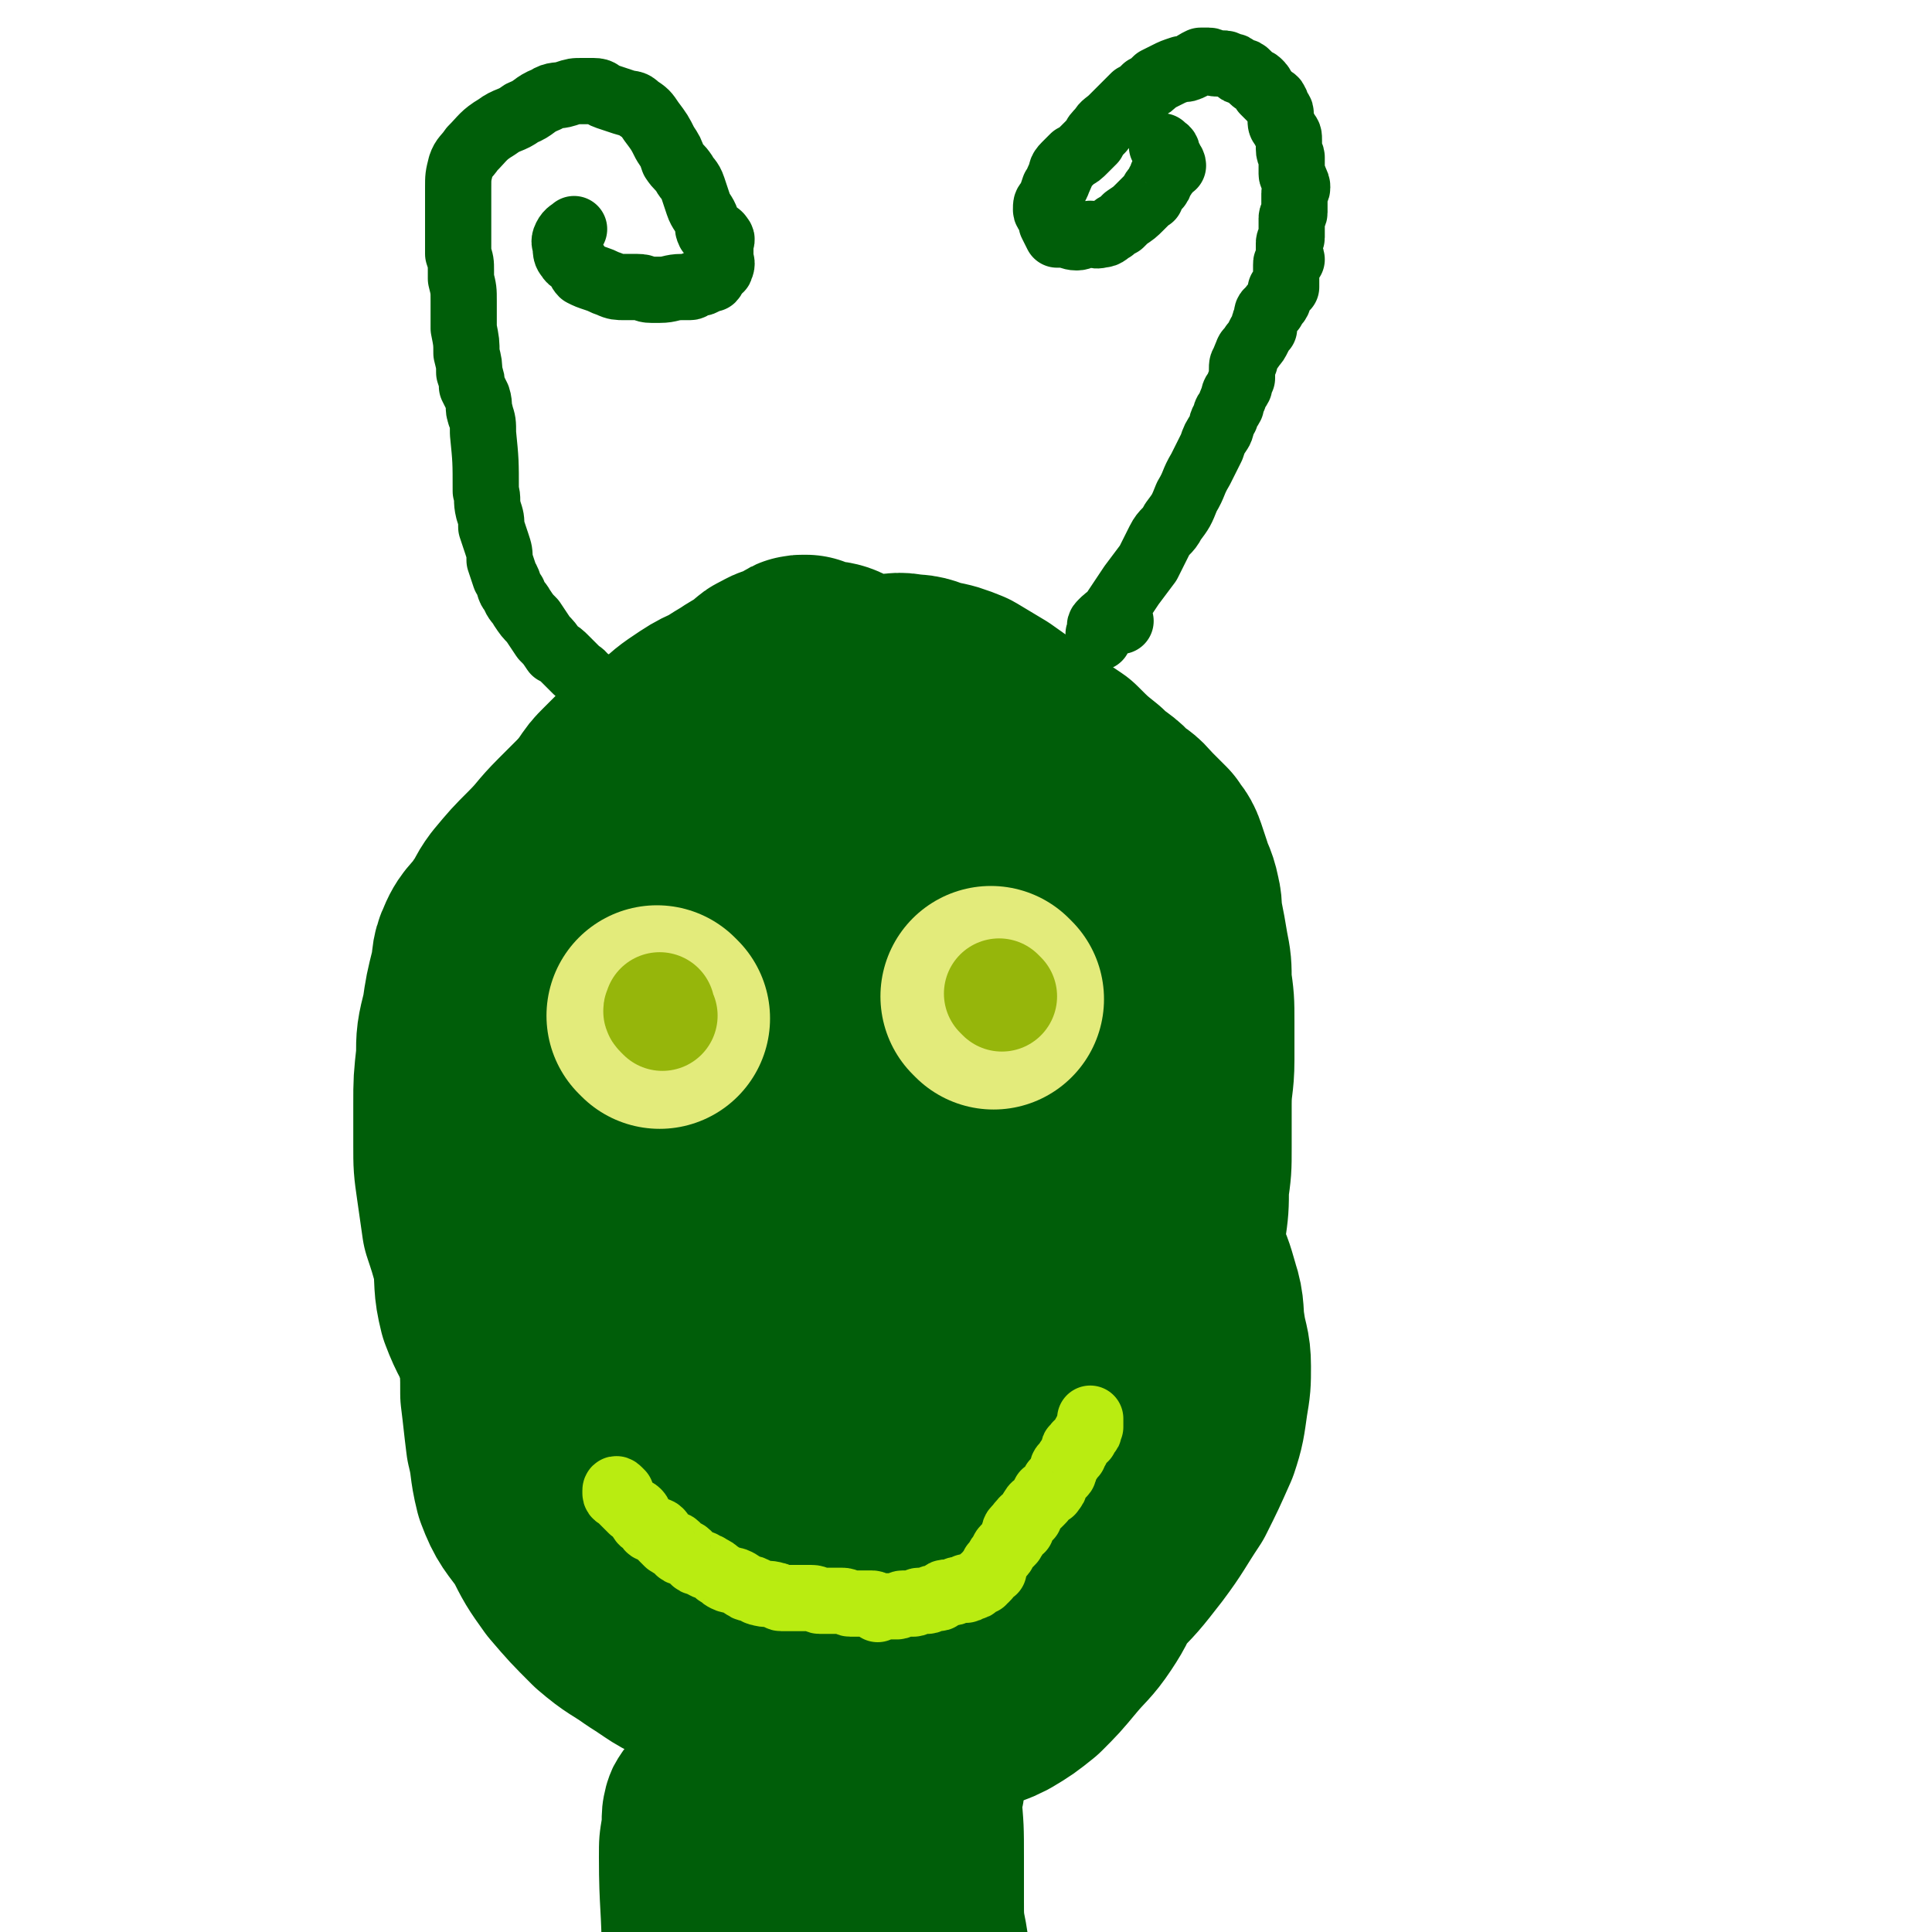 <svg viewBox='0 0 700 700' version='1.1' xmlns='http://www.w3.org/2000/svg' xmlns:xlink='http://www.w3.org/1999/xlink'><g fill='none' stroke='#005E09' stroke-width='80' stroke-linecap='round' stroke-linejoin='round'><path d='M233,280c-1,-1 -1,-2 -1,-1 -1,0 -1,0 -2,1 -2,2 -2,2 -5,5 -2,2 -2,2 -4,5 -3,5 -3,5 -6,10 -3,4 -3,4 -5,9 -3,5 -3,5 -5,10 -3,5 -3,5 -6,11 -3,6 -2,6 -5,13 -2,7 -3,7 -5,14 -2,8 -2,8 -3,17 -1,13 -1,13 -1,25 -1,23 0,23 -1,45 0,11 -1,11 -1,21 0,12 0,12 1,23 1,9 1,9 1,17 1,8 1,9 2,17 2,8 1,8 3,16 3,8 4,8 9,15 4,8 4,8 9,15 6,7 6,7 13,14 7,6 7,5 14,10 8,5 8,6 16,9 10,5 10,5 20,7 9,3 9,3 18,3 8,1 8,1 16,1 7,0 7,0 14,-2 8,-2 8,-2 14,-5 8,-4 8,-4 15,-9 8,-6 8,-6 14,-14 8,-9 7,-10 13,-20 7,-11 7,-11 12,-22 6,-11 6,-11 11,-23 4,-11 4,-11 7,-21 3,-11 2,-11 4,-21 1,-11 2,-11 2,-22 1,-12 0,-12 0,-24 0,-12 1,-12 0,-24 -1,-11 -1,-11 -2,-22 -1,-8 -1,-8 -3,-15 -2,-7 -2,-7 -6,-14 -4,-6 -4,-6 -9,-10 -4,-4 -5,-3 -9,-7 -4,-4 -4,-5 -8,-9 -4,-4 -4,-5 -9,-8 -5,-4 -5,-4 -11,-7 -8,-3 -8,-4 -16,-6 -7,-2 -7,-2 -14,-3 -8,-1 -8,-1 -17,-1 -7,0 -8,-1 -15,1 -8,2 -9,2 -16,6 -9,6 -9,6 -16,14 -8,10 -8,11 -13,23 -7,15 -7,15 -10,31 -5,20 -4,20 -5,40 -1,24 -1,24 1,47 1,27 1,27 6,53 3,21 2,22 10,41 5,13 5,14 14,24 5,6 7,6 14,8 5,1 7,0 11,-3 8,-6 8,-8 13,-17 8,-16 8,-16 13,-33 7,-24 7,-24 12,-49 6,-28 6,-28 11,-56 4,-23 4,-23 7,-47 2,-19 2,-19 3,-37 1,-13 1,-13 1,-25 0,-7 0,-10 -3,-14 -1,-2 -3,0 -6,2 -11,7 -11,7 -21,15 -16,13 -18,12 -31,28 -15,18 -16,18 -26,38 -11,23 -10,24 -15,50 -4,22 -4,22 -3,45 0,18 0,19 6,36 3,9 4,13 12,16 10,4 14,3 24,-2 17,-9 16,-13 29,-27 7,-9 6,-11 12,-21 '/><path d='M349,384c-1,-1 -1,-1 -1,-1 -4,-12 -2,-13 -7,-24 -4,-11 -4,-12 -12,-20 -6,-6 -7,-9 -14,-9 -9,1 -10,4 -17,11 -12,14 -12,15 -20,32 -10,24 -11,24 -15,50 -5,28 -6,29 -3,57 2,22 4,22 12,43 5,13 6,13 13,24 5,8 6,15 12,14 7,-1 9,-8 15,-17 9,-15 9,-15 15,-31 7,-22 6,-23 10,-46 5,-22 5,-22 7,-44 2,-18 3,-18 2,-35 0,-8 -1,-9 -4,-15 -2,-3 -4,-2 -7,-2 -6,0 -6,0 -12,1 -11,3 -10,4 -21,7 -12,3 -12,3 -25,7 -11,3 -11,5 -23,8 -8,2 -8,1 -16,2 -5,1 -6,3 -10,3 -2,0 -2,-1 -3,-3 -1,-3 -1,-3 -1,-6 1,-9 1,-9 3,-18 1,-11 2,-11 4,-22 3,-12 2,-12 6,-25 4,-13 4,-13 8,-27 4,-11 3,-12 8,-22 6,-11 7,-11 16,-20 6,-6 5,-7 13,-10 6,-4 7,-4 15,-3 6,0 6,1 11,5 7,6 6,6 11,14 6,10 7,10 11,21 3,11 4,11 4,23 0,8 -1,8 -5,16 -2,6 -3,6 -7,12 -5,7 -5,7 -11,13 -5,6 -5,7 -12,9 -6,3 -7,4 -13,2 -7,-1 -8,-2 -14,-7 -5,-4 -5,-5 -9,-11 -6,-8 -6,-8 -10,-17 -3,-6 -3,-7 -4,-14 -1,-6 -1,-6 0,-11 1,-5 1,-5 4,-9 4,-4 4,-4 9,-8 4,-3 4,-4 9,-6 5,-2 5,-2 10,-2 6,-1 6,-2 12,-1 6,1 6,1 11,3 6,2 6,2 11,4 6,2 5,3 10,5 5,3 5,3 10,5 5,3 5,3 11,6 5,3 5,3 9,6 4,3 4,3 8,6 4,4 4,4 9,8 3,2 4,1 8,4 3,2 3,2 6,4 3,2 3,2 6,5 2,2 2,2 4,4 3,4 4,4 6,9 2,5 2,5 4,11 1,5 1,5 2,10 1,5 1,5 2,10 0,6 1,6 1,12 1,7 0,7 1,14 0,8 0,8 0,16 0,7 1,7 1,14 0,6 0,6 -1,13 0,6 0,6 -1,12 -1,6 -1,6 -2,12 -1,7 -1,7 -2,13 -2,6 -2,6 -4,12 -3,7 -3,7 -6,13 -3,7 -2,7 -6,13 -4,6 -4,6 -9,11 -5,5 -5,6 -11,10 -6,5 -6,5 -14,9 -6,4 -6,4 -13,8 -7,3 -7,3 -14,5 -7,2 -7,3 -15,3 -7,0 -7,0 -15,-2 -7,-2 -7,-3 -13,-7 -7,-4 -7,-4 -13,-10 -6,-6 -6,-6 -11,-14 -6,-9 -6,-9 -11,-18 -4,-9 -4,-9 -8,-19 -4,-9 -4,-9 -8,-18 -4,-9 -5,-9 -9,-18 -5,-11 -5,-11 -9,-22 -4,-11 -4,-11 -7,-23 -3,-11 -3,-11 -5,-23 -2,-10 -2,-10 -3,-20 -1,-7 0,-7 0,-15 0,-6 0,-6 1,-12 2,-7 2,-7 4,-13 3,-6 3,-6 6,-11 3,-6 3,-6 7,-11 3,-5 3,-5 7,-9 5,-5 5,-5 10,-9 5,-5 5,-5 11,-9 6,-4 6,-4 12,-8 6,-4 6,-5 13,-8 7,-4 7,-4 14,-6 6,-2 6,-2 12,-4 5,-1 5,-1 10,-3 5,-1 5,-1 10,-2 5,0 5,-1 9,0 5,0 5,1 9,2 5,1 5,1 10,3 5,3 5,3 10,6 7,5 7,5 13,9 7,5 7,5 13,9 5,5 5,5 10,9 5,5 6,4 10,9 4,2 4,3 7,6 2,2 2,2 5,5 1,2 2,2 3,5 1,3 1,3 2,6 1,4 2,4 3,9 1,4 0,4 1,8 1,5 1,5 2,11 1,5 1,5 1,11 1,7 1,7 1,14 0,7 0,7 0,14 0,8 -1,8 -1,16 0,8 0,8 0,16 0,7 0,7 -1,14 0,7 0,7 -1,14 -1,7 0,7 -1,14 0,6 -1,6 -1,13 0,6 0,6 0,13 0,5 0,5 -1,11 -1,6 -1,6 -2,12 -1,6 -1,6 -3,12 -1,5 -1,5 -3,10 -1,5 -1,5 -3,9 -3,7 -3,7 -6,14 -4,9 -4,9 -8,17 -3,7 -3,8 -7,14 -4,6 -5,6 -10,12 -5,6 -5,6 -10,11 -5,4 -5,4 -10,7 -4,2 -4,2 -9,2 -5,1 -5,1 -10,0 -5,-1 -5,-2 -9,-4 -5,-2 -5,-3 -10,-5 -5,-2 -5,-2 -10,-4 -5,-2 -5,-2 -10,-3 -5,-1 -5,-1 -9,-2 -4,-1 -4,0 -8,-1 -4,-1 -4,-2 -8,-3 -5,-1 -5,0 -9,-1 -5,-1 -6,-1 -10,-4 -6,-3 -6,-3 -10,-7 -5,-5 -5,-5 -9,-10 -6,-8 -6,-9 -9,-18 -5,-10 -4,-10 -7,-21 -3,-11 -3,-11 -5,-22 -2,-11 -2,-11 -3,-22 -1,-9 -1,-9 -2,-19 -1,-9 0,-9 -1,-18 -1,-9 -2,-9 -2,-18 -1,-10 0,-10 0,-20 0,-10 0,-10 -1,-20 0,-8 0,-8 -1,-16 -1,-7 -1,-7 -2,-15 -1,-6 -1,-6 -1,-13 0,-5 0,-5 1,-11 1,-5 1,-5 2,-9 2,-8 2,-8 5,-15 2,-7 2,-7 5,-13 5,-7 6,-7 11,-13 4,-6 4,-6 9,-11 5,-6 4,-6 10,-11 4,-4 5,-3 10,-6 4,-3 4,-3 9,-6 3,-2 3,-2 7,-4 3,-2 2,-3 5,-4 3,-2 3,-1 5,-2 3,-1 2,-1 4,-2 1,-1 1,-1 2,-1 1,0 1,0 1,0 0,0 -1,0 -1,0 -1,1 -1,1 -2,2 -2,1 -2,1 -4,1 -4,2 -4,2 -8,5 -5,3 -5,3 -9,6 -7,4 -8,3 -14,7 -6,4 -6,4 -11,9 -7,5 -7,5 -13,10 -6,6 -5,6 -11,12 -5,5 -5,5 -10,10 -6,6 -5,6 -11,12 -5,5 -5,5 -10,11 -3,4 -2,4 -5,8 -3,5 -5,5 -7,10 -2,4 -1,5 -2,9 -2,8 -2,8 -3,15 -2,8 -2,8 -2,15 -1,9 -1,9 -1,17 0,7 0,7 0,15 0,7 0,7 1,14 1,7 1,7 2,14 2,6 2,6 4,13 1,9 0,9 2,17 3,8 4,8 7,15 3,8 2,9 5,17 3,8 4,8 7,15 3,6 3,6 5,12 2,5 2,5 5,10 2,4 3,4 5,8 3,4 2,5 5,9 3,4 4,3 8,7 3,3 3,3 6,6 4,4 4,4 9,7 6,4 6,4 12,8 7,4 7,3 14,6 9,4 9,5 18,7 8,2 8,2 15,2 7,1 7,1 14,1 7,0 7,1 14,1 8,0 8,0 15,-1 6,-2 6,-2 12,-4 7,-2 8,-1 14,-4 8,-4 8,-5 14,-10 8,-6 8,-6 16,-13 7,-7 7,-7 14,-16 6,-8 6,-9 12,-18 4,-8 4,-8 8,-17 2,-6 2,-7 3,-14 1,-6 1,-6 1,-12 0,-6 -1,-6 -2,-13 -1,-6 0,-7 -2,-13 -2,-7 -2,-7 -5,-13 -4,-9 -4,-9 -9,-17 -6,-12 -6,-12 -13,-23 -7,-11 -7,-11 -15,-22 -7,-9 -8,-9 -16,-17 -7,-6 -7,-6 -14,-11 -6,-4 -6,-4 -13,-6 -7,-1 -7,-2 -14,0 -7,1 -7,2 -13,7 -10,10 -9,12 -17,23 -2,3 -2,3 -4,6 '/></g>
<g fill='none' stroke='#005E09' stroke-width='24' stroke-linecap='round' stroke-linejoin='round'><path d='M406,225c-1,-1 -1,-1 -1,-1 -1,-1 -1,0 -2,0 -1,0 -1,0 -1,0 -2,0 -1,1 -2,1 -1,1 -1,1 -1,1 -1,1 0,1 0,2 0,1 -1,1 -1,2 0,1 0,1 0,1 1,-1 0,-2 1,-4 2,-2 2,-1 3,-3 2,-3 2,-3 4,-6 2,-3 2,-3 4,-6 3,-4 3,-4 6,-8 2,-4 2,-4 4,-8 2,-4 3,-3 5,-7 3,-4 3,-4 5,-9 3,-5 2,-5 5,-10 2,-4 2,-4 4,-8 1,-3 1,-3 3,-6 1,-2 0,-2 2,-5 0,-2 1,-2 2,-4 0,-1 0,-1 1,-3 0,-2 1,-2 2,-4 0,-1 0,-1 1,-3 0,-2 0,-2 0,-3 0,-2 0,-2 1,-3 0,-1 0,-1 1,-3 0,-1 1,-1 2,-3 1,-1 1,-1 2,-3 1,-2 1,-2 2,-3 0,-2 0,-2 1,-4 0,-2 0,-2 2,-3 0,-2 1,-1 2,-3 0,-1 0,-1 1,-3 0,0 0,0 0,-1 1,-1 1,-1 2,-1 0,-1 0,-1 0,-2 0,0 0,0 0,-1 0,0 0,0 0,0 0,-1 0,-1 0,-2 0,-1 0,-1 0,-1 0,-1 0,-1 0,-1 0,-1 0,-1 0,-1 0,-1 0,-1 1,-2 0,0 0,0 1,0 0,-1 -1,-1 -1,-1 0,0 0,0 0,-1 0,0 0,0 0,-1 0,-1 0,-1 0,-2 0,0 0,-1 0,-1 0,-1 1,-1 1,-2 0,-1 0,-1 0,-2 0,-1 0,-1 0,-1 0,-1 0,-1 0,-2 0,-1 0,-1 0,-2 0,-1 1,-1 1,-2 0,0 0,0 0,-1 0,-1 0,-1 0,-2 0,-1 0,-1 0,-2 0,-1 0,-1 0,-2 0,-1 1,-1 1,-2 0,-1 0,-1 -1,-3 0,-1 -1,-1 -1,-2 0,-1 0,-1 0,-3 0,-1 0,-2 0,-3 0,-1 -1,-1 -1,-3 0,-1 0,-1 0,-3 0,-2 0,-2 -1,-3 0,-1 -1,-1 -1,-2 -1,-1 -1,-1 -1,-3 0,-1 0,-1 0,-2 0,-1 -1,-1 -1,-2 -1,-1 0,-1 -1,-2 0,-1 -1,-1 -1,-1 -1,-1 -1,-1 -2,-2 -1,-1 -1,-1 -1,-1 -1,-2 -1,-2 -2,-3 -1,-1 -1,0 -2,-1 -1,-1 -1,-1 -2,-2 -1,-1 -1,-1 -2,-1 -1,0 -1,0 -2,-1 -1,-1 -1,-1 -2,-1 -2,-1 -2,-1 -3,-1 -1,0 -1,0 -2,0 -2,0 -2,-1 -3,-1 -2,0 -2,0 -3,0 -2,1 -2,1 -3,2 -2,1 -2,1 -4,1 -3,1 -3,1 -5,2 -2,1 -2,1 -4,2 -2,2 -2,2 -4,3 -2,2 -2,2 -4,3 -2,2 -2,2 -4,4 -2,2 -2,2 -4,4 -2,2 -3,2 -4,4 -2,2 -2,2 -3,4 -2,2 -2,2 -3,3 -2,2 -2,2 -4,3 -2,2 -2,2 -3,3 -2,2 -1,2 -2,4 -1,2 -1,3 -2,4 -1,3 -1,3 -2,5 -1,1 -1,1 -1,3 0,1 1,1 1,2 1,2 1,2 1,3 1,2 1,2 2,4 1,0 1,0 2,0 2,0 3,1 5,1 2,0 2,-1 4,-1 2,-1 2,1 5,0 2,0 2,-1 4,-2 1,-1 1,-1 3,-2 1,-1 1,-1 2,-2 3,-2 3,-2 5,-4 1,-1 1,-1 3,-3 1,-1 1,0 1,-1 1,-2 1,-2 2,-3 1,-1 1,-1 1,-2 1,-1 1,-1 1,-2 0,-1 1,-1 1,-1 1,-1 1,-1 1,-2 1,-1 1,-1 2,-1 0,-1 -1,-2 -1,-2 0,-1 -1,-1 -1,-1 0,-1 0,-1 0,-1 0,-2 -1,-2 -1,-2 -1,-1 -1,-1 -1,-1 '/><path d='M222,256c-1,-1 -1,-1 -1,-1 -1,-1 0,-2 -1,-2 0,-1 -1,0 -1,0 -1,-1 -1,-1 -1,-2 -1,-2 -1,-2 -2,-2 -2,-2 -2,-2 -4,-3 -1,-2 -2,-2 -3,-3 -2,-2 -2,-2 -4,-4 -2,-2 -2,-2 -4,-3 -2,-3 -2,-3 -4,-5 -2,-3 -2,-3 -4,-6 -2,-2 -2,-2 -4,-5 -1,-2 -2,-2 -3,-5 -2,-2 -1,-3 -3,-6 -1,-3 -1,-3 -2,-6 0,-3 0,-3 -1,-6 -1,-3 -1,-3 -2,-6 0,-3 0,-3 -1,-6 -1,-4 0,-4 -1,-7 0,-11 0,-11 -1,-21 0,-4 0,-4 -1,-7 0,-1 0,1 0,0 -1,-2 0,-3 -1,-6 -1,-2 -1,-2 -2,-4 0,-2 0,-2 -1,-5 0,-3 0,-3 -1,-7 0,-4 0,-4 -1,-9 0,-5 0,-5 0,-10 0,-4 0,-4 -1,-8 0,-2 0,-2 0,-3 0,-3 0,-3 -1,-6 0,-3 0,-3 0,-6 0,-3 0,-3 0,-5 0,-3 0,-3 0,-6 0,-3 0,-3 0,-7 0,-4 0,-4 1,-8 1,-3 2,-3 4,-6 4,-4 4,-5 9,-8 4,-3 5,-2 9,-5 5,-2 4,-3 9,-5 3,-2 4,-1 7,-2 3,-1 3,-1 6,-1 2,0 2,0 4,0 3,0 2,1 5,2 3,1 3,1 6,2 3,1 3,0 5,2 3,2 3,2 5,5 3,4 3,4 5,8 2,3 2,3 3,6 2,3 2,2 4,5 1,2 2,2 3,5 1,3 1,3 2,6 1,3 2,3 3,6 1,2 0,2 1,4 1,1 3,0 4,2 1,1 0,1 0,3 0,2 0,2 0,4 0,2 1,2 0,4 0,1 -1,0 -2,1 -1,1 0,2 -1,3 0,0 0,0 -1,0 -1,0 -1,1 -2,1 -1,1 -1,0 -3,1 -1,0 -1,1 -2,1 -1,0 -1,0 -3,0 -4,0 -4,1 -8,1 -1,0 -1,0 -3,0 -3,0 -2,-1 -5,-1 -2,0 -3,0 -5,0 -2,0 -3,0 -5,-1 -3,-1 -2,-1 -5,-2 -3,-1 -3,-1 -5,-2 -1,-1 -1,-2 -2,-3 -1,-2 -2,-1 -3,-3 -1,-1 -1,-2 -1,-3 0,-2 -1,-2 0,-4 1,-2 2,-2 3,-3 '/></g>
<g fill='none' stroke='#E3EB7B' stroke-width='80' stroke-linecap='round' stroke-linejoin='round'><path d='M239,369c-1,-1 -1,-1 -1,-1 '/><path d='M360,362c-1,-1 -1,-1 -1,-1 '/></g>
<g fill='none' stroke='#96B60B' stroke-width='40' stroke-linecap='round' stroke-linejoin='round'><path d='M240,368c-1,-1 -1,-1 -1,-1 -1,-1 0,-1 0,-2 0,0 0,0 0,0 '/><path d='M363,361c-1,-1 -1,-1 -1,-1 '/></g>
<g fill='none' stroke='#B9EC11' stroke-width='24' stroke-linecap='round' stroke-linejoin='round'><path d='M225,541c-1,-1 -1,-1 -1,-1 -1,-1 -1,0 -1,0 0,1 0,1 0,1 0,1 1,1 1,1 1,0 0,0 1,1 1,1 1,1 2,2 1,1 1,1 2,2 1,1 1,0 2,1 1,1 0,1 1,2 1,2 1,1 3,3 0,0 0,1 1,1 1,1 2,0 3,1 1,1 0,1 1,2 1,1 1,1 2,2 1,1 2,0 3,1 1,1 0,1 1,2 1,1 2,0 3,1 1,1 1,1 2,2 1,1 1,1 2,1 1,1 1,0 2,1 1,1 1,0 2,1 2,1 2,1 3,2 2,1 1,1 3,2 2,1 2,0 4,1 2,1 1,1 3,2 1,1 2,0 3,1 1,0 1,1 2,1 3,1 3,0 6,1 1,0 1,1 2,1 2,0 2,0 3,0 2,0 2,0 3,0 2,0 2,0 3,0 1,0 1,0 2,0 2,0 2,1 3,1 2,0 2,0 3,0 1,0 1,0 2,0 2,0 2,0 3,0 2,0 2,1 3,1 1,0 1,0 2,0 2,0 2,0 3,0 1,0 1,0 2,0 0,0 0,0 1,0 1,0 1,1 2,2 0,0 0,-1 1,-1 1,0 1,0 2,0 1,0 1,0 2,0 1,0 1,0 2,0 1,0 1,-1 2,-1 1,0 1,0 2,0 1,0 1,0 2,0 0,0 0,0 0,0 1,0 1,-1 2,-1 1,0 1,0 2,0 1,0 1,0 1,0 1,0 1,-1 2,-1 1,0 1,0 2,0 1,0 1,-1 1,-1 1,-1 1,-1 2,-1 1,0 1,0 2,0 1,0 1,-1 2,-1 1,0 1,0 1,0 1,0 2,0 2,0 1,0 0,-1 0,-1 1,0 1,0 2,0 1,0 1,0 2,-1 1,-1 1,-1 2,-1 0,-1 0,-1 0,-1 1,-1 1,0 1,0 1,-1 1,-1 1,-2 1,-1 1,-1 2,-1 0,-1 0,-1 0,-2 1,-1 1,-1 1,-1 1,-2 1,-2 2,-3 1,-1 0,-1 1,-2 1,-1 1,-1 2,-2 1,-1 1,-1 1,-2 1,-1 0,-2 1,-3 0,0 1,0 2,0 0,-1 -1,-2 0,-2 1,-2 1,-1 2,-2 1,-1 1,0 1,-1 1,-1 0,-1 1,-2 1,-2 1,-1 2,-2 1,-1 1,-1 1,-1 1,-1 1,-1 1,-2 1,-1 0,-1 1,-1 1,-1 2,0 2,-1 1,-1 1,-1 1,-2 0,-1 0,-1 0,-1 1,-1 1,-1 2,-2 1,-1 1,-1 1,-1 1,-1 0,-1 0,-2 0,-1 1,-1 1,-1 1,-1 1,-1 1,-2 1,-1 1,-1 1,-1 1,-1 1,-1 1,-1 0,-1 0,-2 0,-2 0,-1 1,0 1,0 0,0 0,-1 0,-1 0,-1 1,-1 1,-1 1,-1 1,-1 1,-1 0,-1 1,-1 1,-1 0,-1 0,-1 0,-1 0,-1 1,-1 1,-1 1,0 0,-1 0,-1 0,-1 1,-1 1,-1 0,-1 0,-1 0,-1 0,0 0,0 0,-1 0,0 0,0 0,-1 '/></g>
<g fill='none' stroke='#005E09' stroke-width='24' stroke-linecap='round' stroke-linejoin='round'><path d='M315,636c-1,-1 -1,-2 -1,-1 -2,1 -2,1 -2,3 -1,4 -2,4 -2,7 -1,15 0,15 0,29 0,10 0,10 0,20 0,7 0,7 0,14 0,7 -1,7 0,15 1,6 1,6 3,12 0,2 0,2 0,3 '/><path d='M290,656c-1,-1 -1,-1 -1,-1 -1,-1 -1,0 -2,0 0,0 0,0 -1,1 -1,1 -2,1 -2,2 -1,2 -1,2 -1,5 0,5 0,5 0,11 0,8 -1,8 0,15 1,10 2,10 3,19 1,4 1,4 2,7 '/><path d='M278,663c-1,-1 -1,-2 -1,-1 -1,0 -2,0 -2,1 0,1 0,1 0,2 0,6 0,6 0,12 0,9 0,9 0,17 0,4 0,4 0,8 0,2 0,2 0,4 0,2 0,2 0,5 0,1 0,2 0,2 0,-1 0,-2 0,-4 0,-1 0,-1 0,-2 0,-1 1,-1 1,-2 1,-9 1,-9 2,-18 1,-10 0,-10 0,-20 0,-6 0,-6 0,-12 0,-4 0,-4 1,-8 0,-3 1,-3 2,-5 1,-1 1,-2 2,-2 1,0 2,1 3,3 2,5 1,5 3,9 3,6 5,5 8,11 2,6 1,7 2,14 0,5 1,5 1,9 0,4 0,5 0,8 0,2 0,2 -1,4 0,1 0,1 -1,1 -1,-1 -2,-1 -3,-3 -3,-4 -3,-3 -5,-8 -3,-5 -3,-6 -5,-12 -1,-5 -1,-5 -2,-10 0,-2 -1,-2 -1,-5 0,-2 -1,-4 1,-5 3,-2 4,-1 9,-1 4,1 5,0 8,3 5,4 4,5 9,11 6,7 6,7 13,15 4,6 5,6 9,12 2,4 2,4 3,8 0,1 1,2 0,2 0,0 -1,-1 -2,-1 -2,-1 -2,0 -4,-1 -5,-2 -5,-2 -11,-4 0,0 0,0 0,0 '/></g>
<g fill='none' stroke='#005E09' stroke-width='40' stroke-linecap='round' stroke-linejoin='round'><path d='M319,653c-1,-1 -1,-2 -1,-1 -1,0 -2,1 -2,3 0,1 0,1 0,3 0,6 0,6 0,13 0,3 0,3 0,7 0,2 1,2 1,5 1,3 0,3 1,6 1,2 1,2 2,4 1,2 1,2 2,4 0,0 1,0 2,0 0,0 0,0 0,-1 1,-1 1,-1 1,-2 1,-1 0,-1 1,-3 1,-4 2,-4 3,-9 1,-4 1,-4 1,-9 0,-3 0,-3 0,-7 0,-1 0,-1 0,-1 0,-1 0,1 -1,1 0,0 0,0 -1,0 -1,0 -1,0 -1,0 -1,0 -1,0 -2,1 -1,1 -1,2 -2,3 -3,4 -4,4 -6,8 -2,4 -2,4 -2,9 0,4 0,4 1,9 0,2 0,2 1,4 1,1 1,1 3,2 1,0 1,0 2,0 1,0 1,-1 2,-1 0,-1 -1,-1 -1,-2 1,-2 2,-1 2,-3 1,-2 0,-2 0,-4 0,-6 0,-6 -1,-12 0,-3 0,-4 -1,-6 -1,-2 -1,-1 -3,-2 -2,-1 -2,-1 -4,-1 -2,0 -2,1 -3,2 -2,2 -2,2 -3,5 -2,5 -2,5 -3,10 -1,5 0,5 0,9 0,4 0,4 0,7 0,2 0,2 0,4 0,2 0,2 0,3 0,1 2,2 2,2 -1,-1 -1,-2 -2,-4 -1,-2 -1,-2 -1,-3 -1,-11 -1,-11 -2,-22 -1,-6 -1,-6 -2,-11 -1,-4 -1,-4 -2,-6 -1,-2 -1,-3 -2,-3 -1,0 -1,0 -2,1 -3,2 -3,1 -5,3 -3,3 -3,4 -5,7 -3,6 -2,7 -4,13 -2,7 -1,7 -3,14 -2,5 -2,5 -4,10 -2,3 -2,3 -3,8 -1,2 -1,3 -2,5 -1,2 -1,3 -1,3 -1,-1 -2,-3 -2,-5 0,-1 0,-1 0,-2 1,-5 0,-5 1,-10 1,-4 2,-4 3,-9 2,-7 1,-7 2,-15 0,-5 0,-5 0,-11 0,-2 0,-4 0,-4 0,-1 0,1 0,2 0,1 -1,0 -1,1 -1,2 -1,2 -1,3 -1,4 -2,4 -2,8 -1,5 0,5 0,10 0,7 0,7 0,14 0,4 0,4 0,8 0,2 0,3 0,4 0,0 0,-2 0,-4 0,-2 0,-2 1,-3 1,-2 1,-2 1,-4 2,-6 3,-6 4,-11 0,-10 -1,-10 -1,-20 0,-4 0,-4 0,-8 0,-2 0,-2 0,-3 0,-1 1,-1 1,-1 0,0 0,1 0,2 0,3 0,3 0,5 0,4 -1,4 -1,8 0,3 0,3 0,7 0,3 0,3 0,6 0,0 0,0 1,1 2,1 2,2 5,2 2,0 2,0 4,-1 5,-3 6,-3 8,-8 3,-6 1,-7 2,-14 1,-6 1,-6 2,-11 1,-4 0,-4 1,-7 0,-1 1,-1 1,-2 0,-1 0,-2 -1,-2 -2,-1 -3,0 -6,0 -3,0 -3,0 -6,1 -4,1 -4,1 -8,3 -4,2 -4,2 -7,5 -3,2 -3,2 -5,5 -2,2 -2,2 -3,5 0,5 1,5 1,10 0,7 -1,7 0,14 0,3 1,3 2,6 1,1 1,2 1,2 1,1 1,0 1,0 2,-1 2,0 3,-1 1,-1 0,-1 0,-2 0,-2 -1,-2 -1,-4 -1,-14 -1,-14 -1,-28 0,-6 0,-6 0,-12 0,-2 0,-2 -1,-5 0,-1 0,-3 -1,-3 -1,0 -1,2 -1,3 -1,0 -1,-1 -1,-1 -1,0 -1,1 -1,2 -1,1 -1,1 -1,3 -1,5 -2,5 -2,10 -1,11 -1,11 -1,21 -1,6 -1,6 -1,11 0,2 0,2 0,4 0,1 0,1 0,2 0,1 0,2 0,2 1,-1 2,-1 2,-2 1,-2 0,-2 0,-4 0,-4 0,-4 0,-8 0,-8 0,-9 0,-17 0,-5 0,-5 -1,-9 0,-3 -1,-3 -1,-6 -1,-1 0,-1 0,-1 0,-1 -1,-1 -1,-1 -1,0 -1,0 -1,0 -1,0 -1,-1 -1,-1 -1,0 -1,0 -1,0 0,0 0,1 0,1 1,4 1,4 2,8 2,6 2,6 3,12 1,4 1,4 2,8 0,2 1,1 1,3 0,1 0,2 0,2 1,1 1,2 2,2 0,-1 1,-1 1,-2 2,-1 2,-1 4,-3 4,-4 4,-4 8,-8 3,-2 3,-2 6,-6 2,-2 2,-2 5,-5 1,-2 1,-2 3,-4 1,-2 1,-2 1,-4 1,-1 1,-1 1,-2 1,-1 1,-1 3,-3 0,0 0,0 1,-1 '/><path d='M351,650c-1,-1 -1,-2 -1,-1 -1,0 0,1 0,2 1,11 1,11 1,22 0,8 0,8 0,16 0,6 0,6 1,11 1,6 1,6 1,12 1,8 0,8 1,17 1,3 1,3 2,7 '/><path d='M247,643c-1,-1 -1,-2 -1,-1 -1,0 -1,1 -2,2 -1,1 -1,1 -2,2 -2,3 -2,3 -3,6 -1,4 -1,5 -1,9 -1,6 -1,6 -1,12 0,18 1,18 1,36 1,12 0,12 1,24 0,5 1,5 1,10 '/></g>
</svg>
